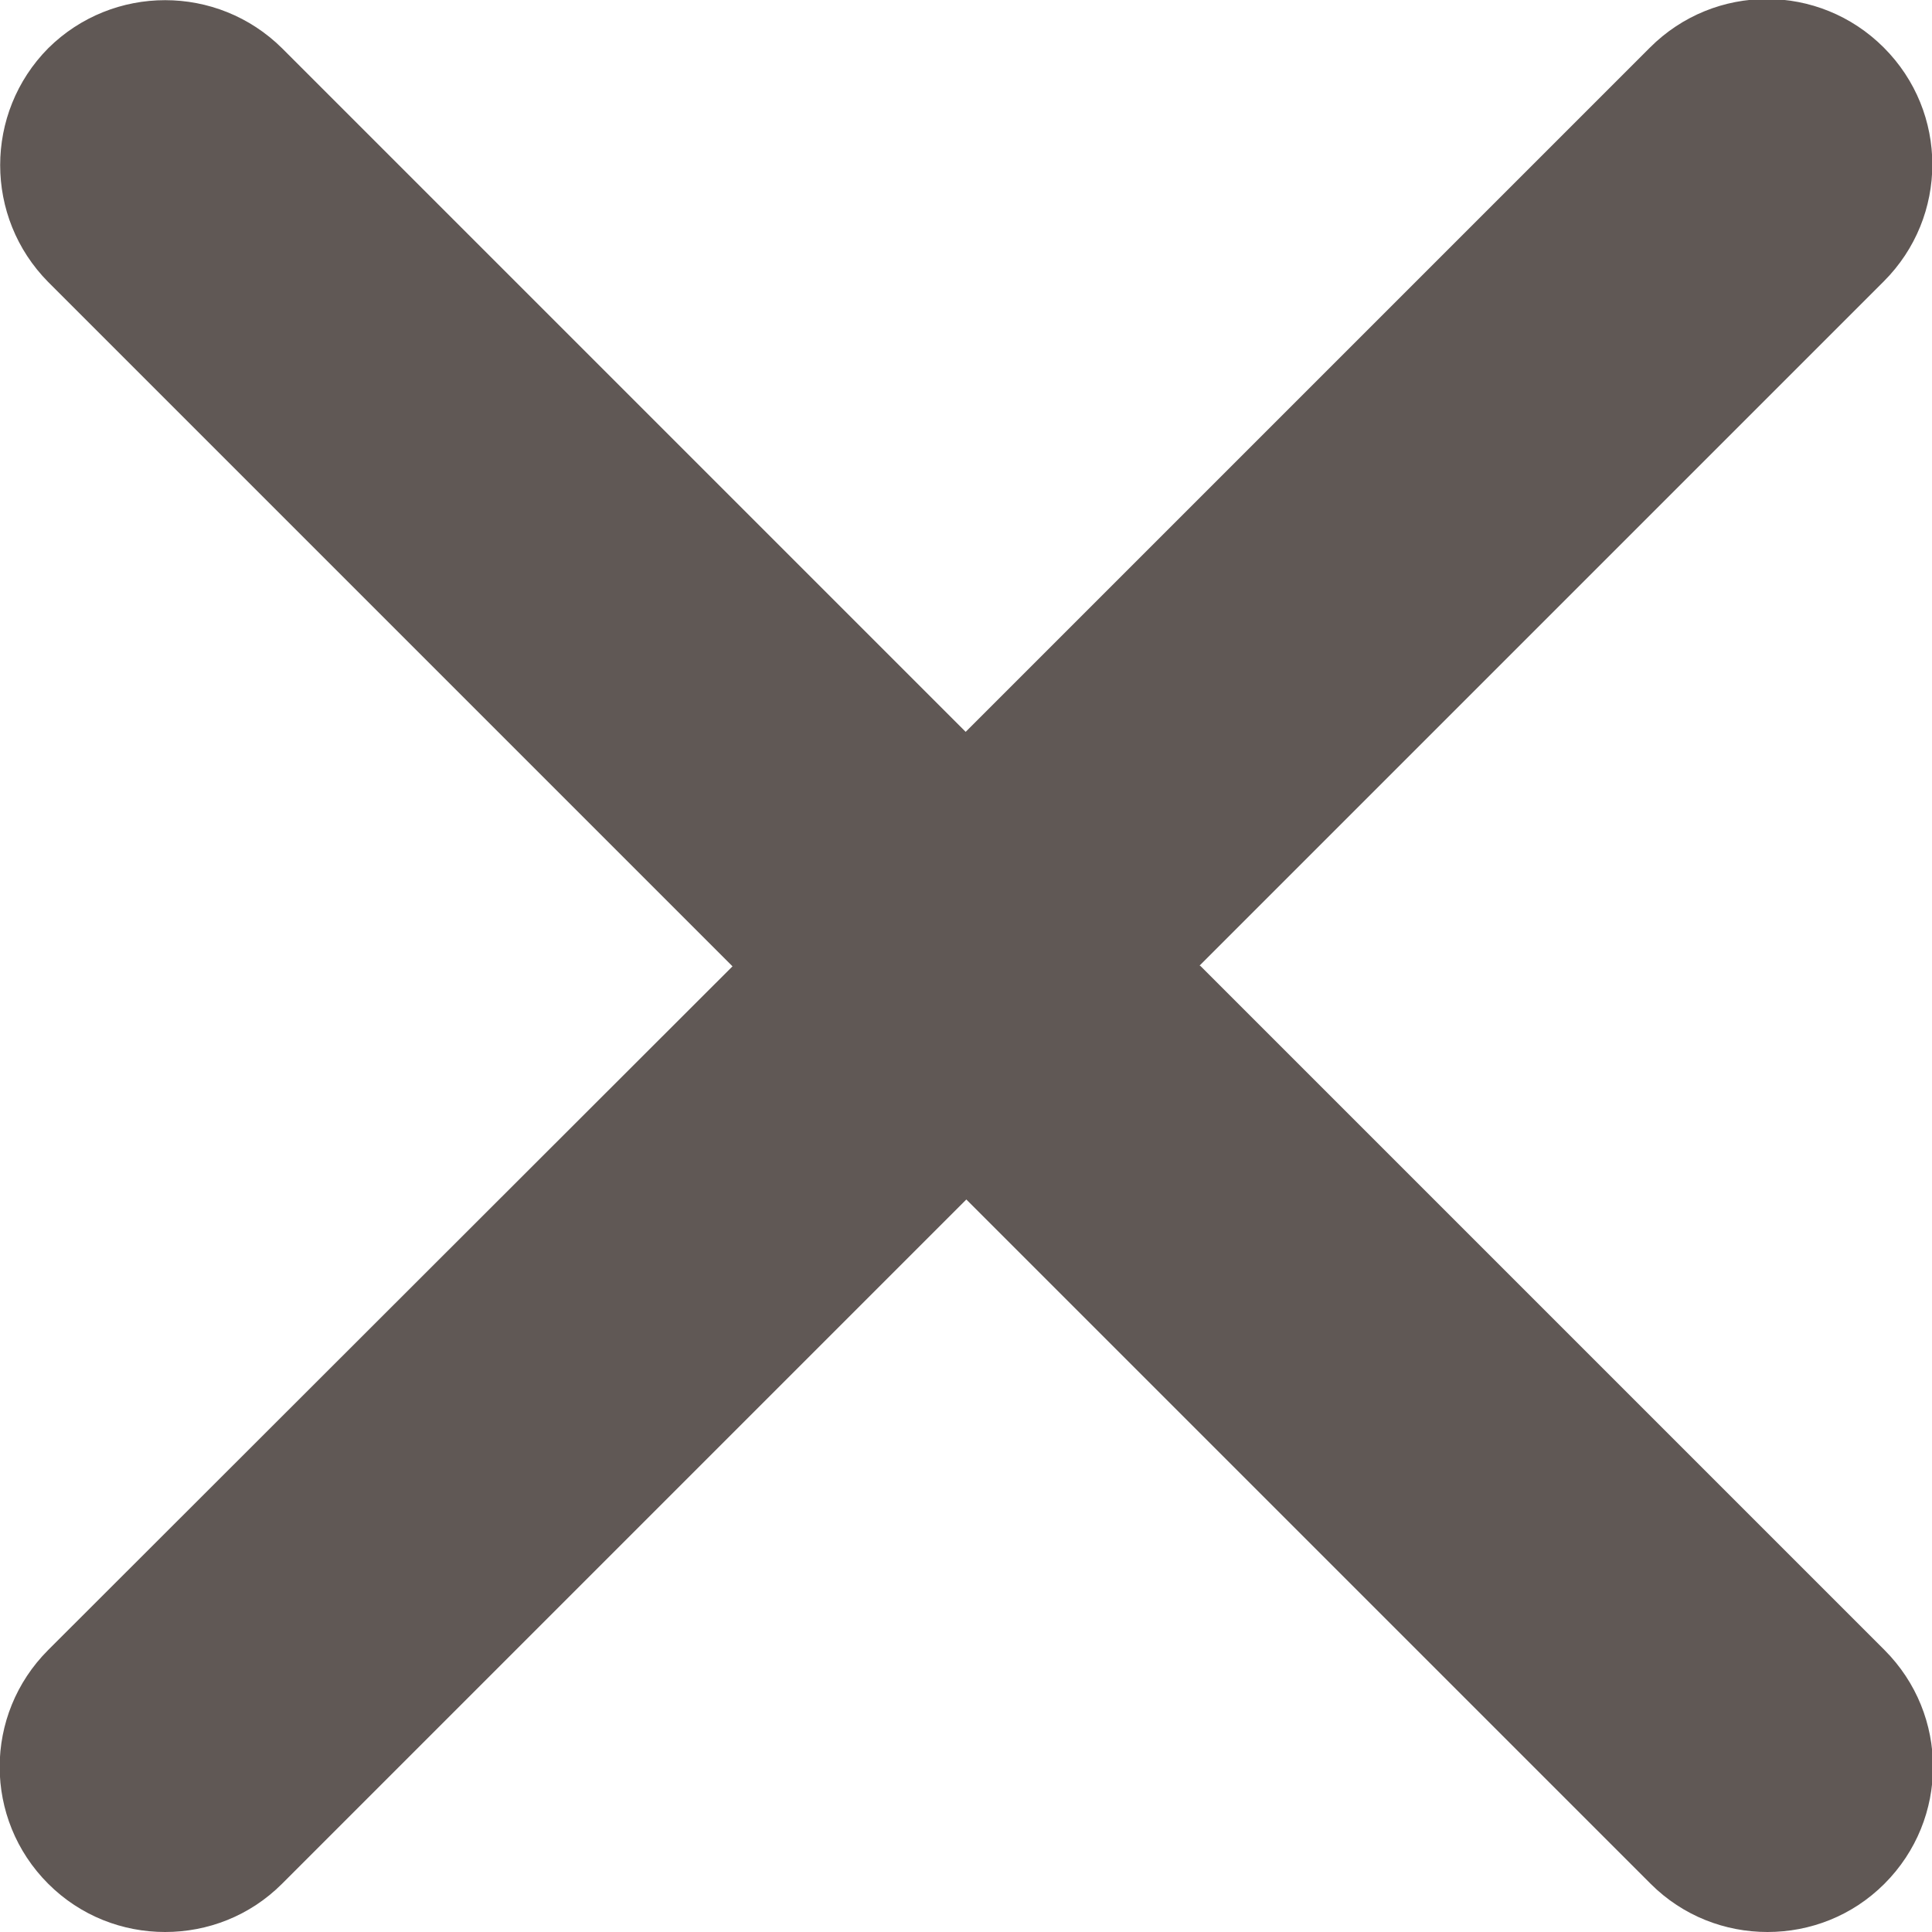 <?xml version="1.0" encoding="UTF-8"?>
<svg id="Calque_2" data-name="Calque 2" xmlns="http://www.w3.org/2000/svg" viewBox="0 0 29.25 29.25">
  <defs>
    <style>
      .cls-1 {
        fill: #605855;
      }
    </style>
  </defs>
  <g id="Calque_1-2" data-name="Calque 1">
    <path class="cls-1" d="M18.16,14.62l10.36-10.36c.98-.98.98-2.56,0-3.54-.98-.98-2.56-.98-3.54,0l-10.36,10.36L4.27.73C3.29-.24,1.71-.24.73.73-.24,1.71-.24,3.29.73,4.27l10.36,10.36L.73,24.98c-.98.98-.98,2.56,0,3.54.49.49,1.13.73,1.77.73s1.28-.24,1.77-.73l10.36-10.36,10.36,10.36c.49.49,1.13.73,1.77.73s1.28-.24,1.77-.73c.98-.98.98-2.56,0-3.54l-10.36-10.36Z"/>
  </g>
</svg>